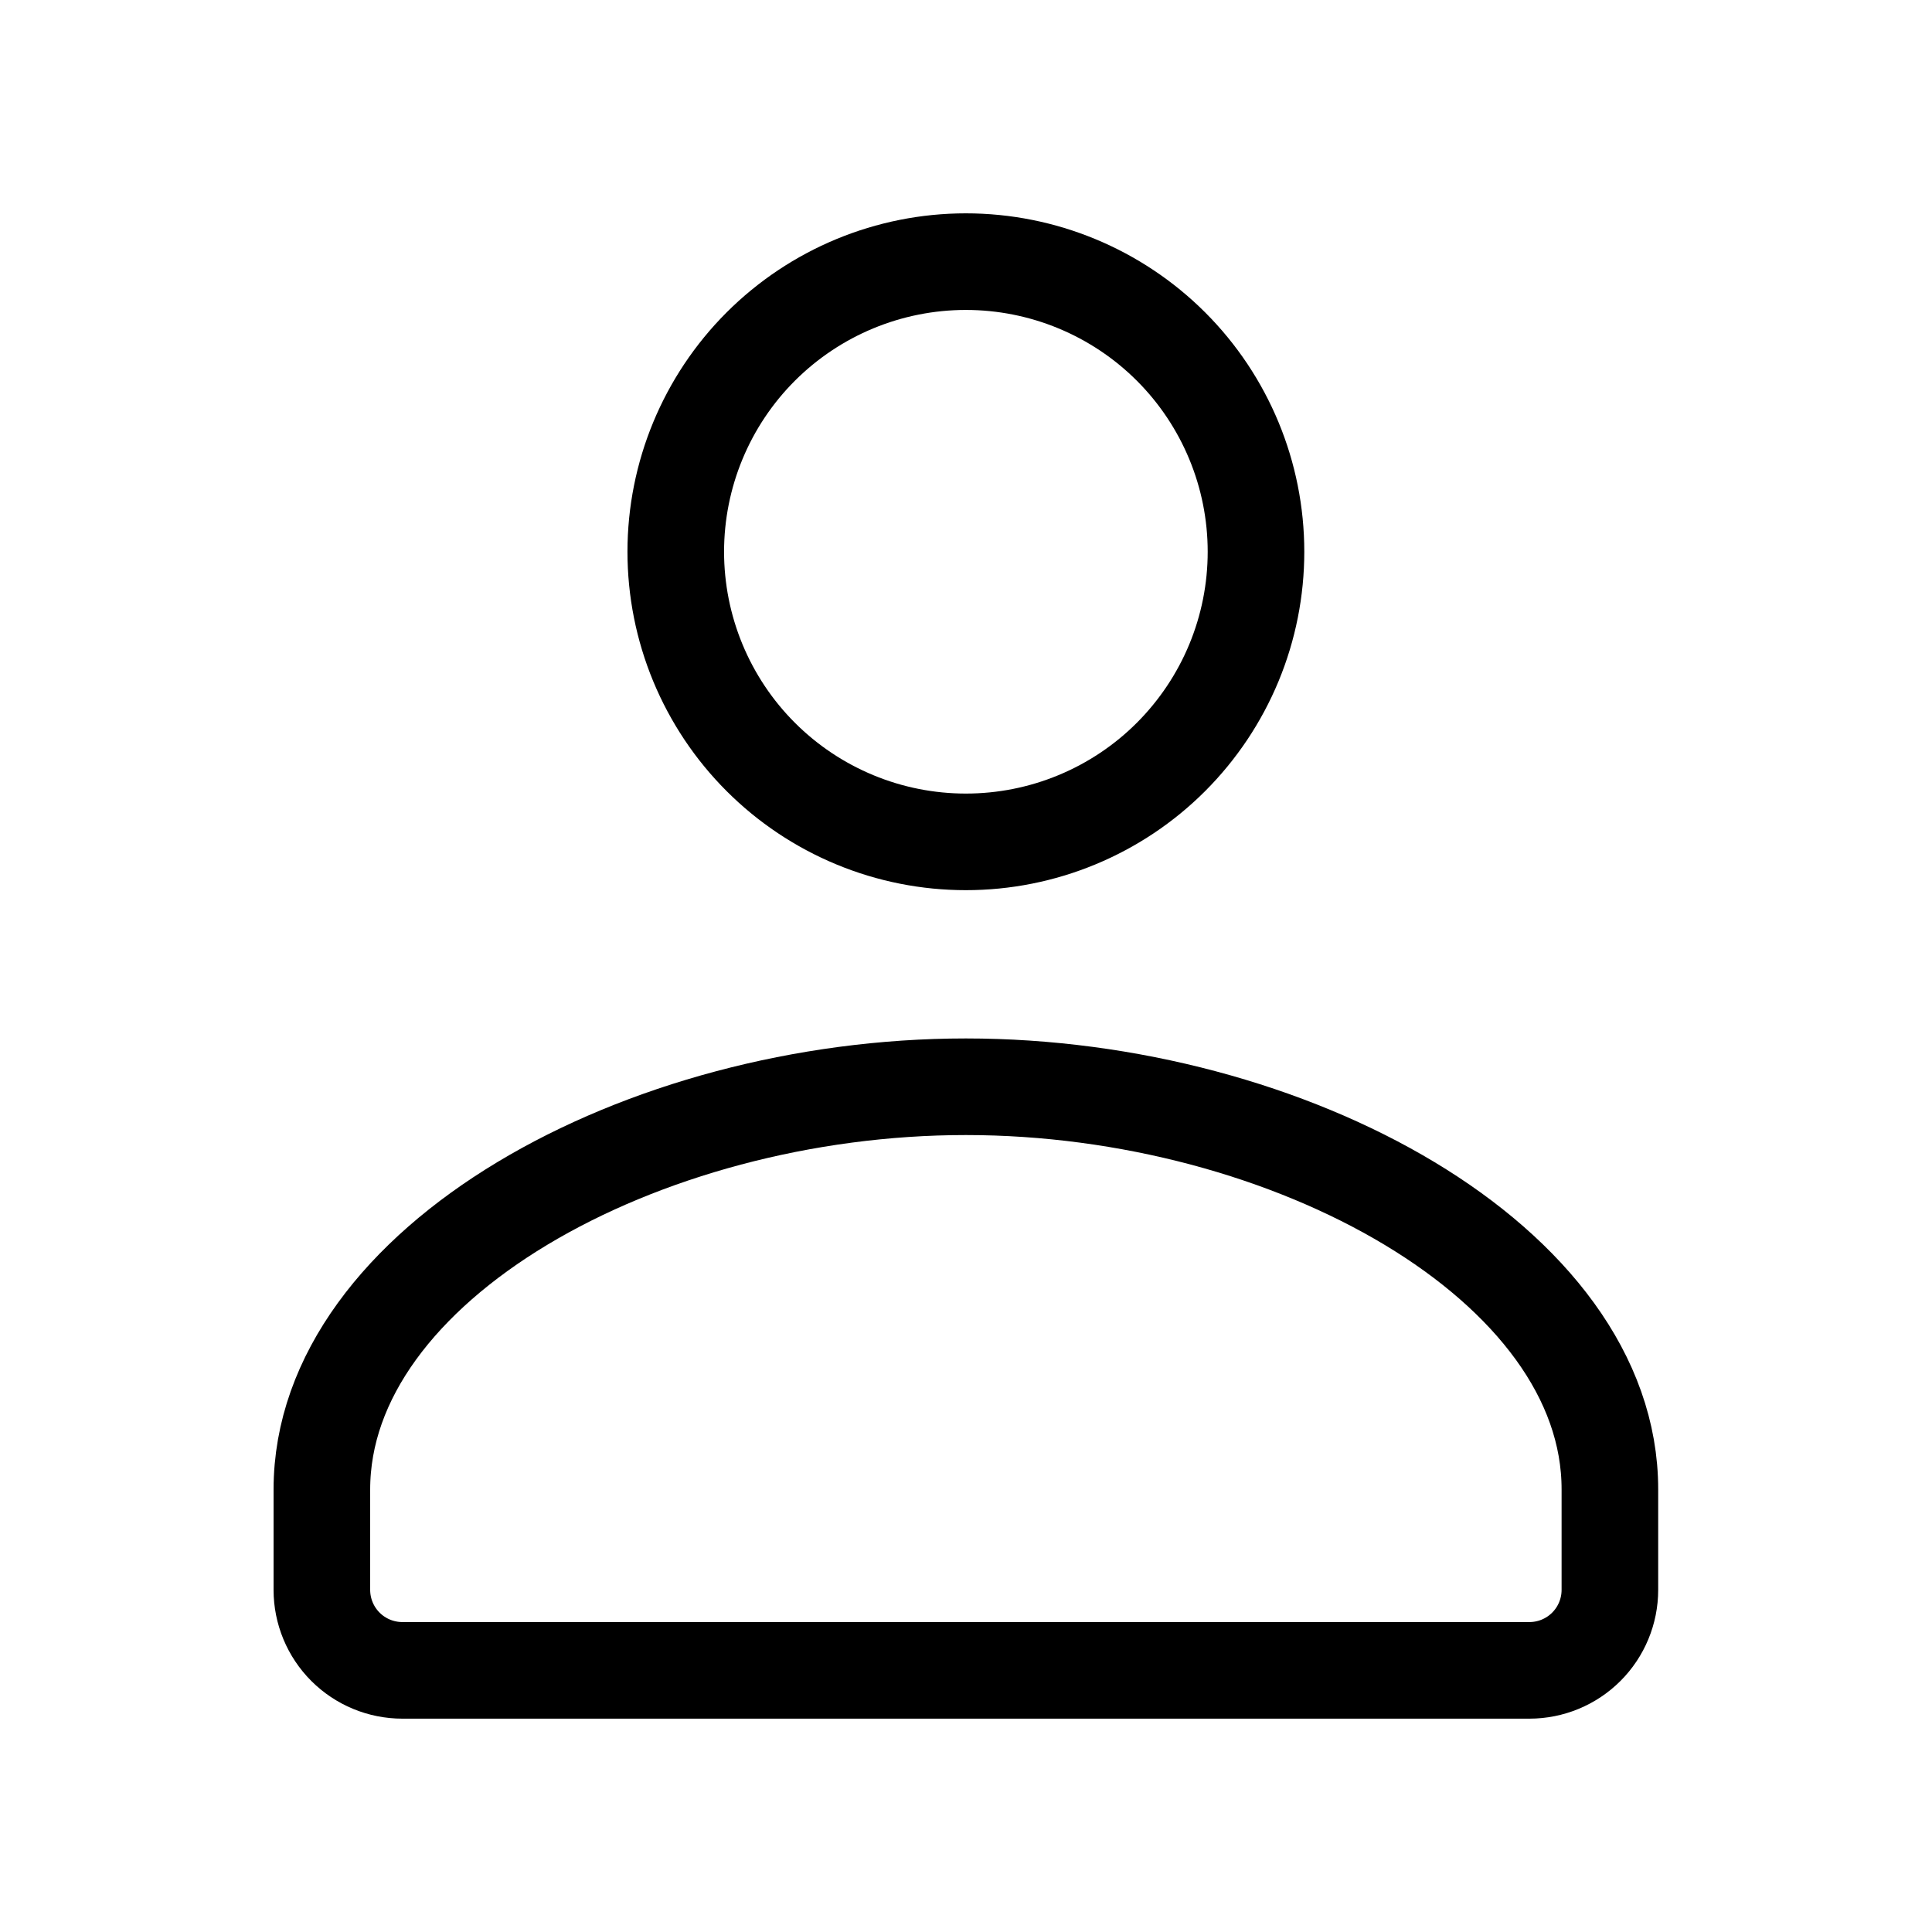<svg width="40" height="40" viewBox="0 0 40 40" fill="none" xmlns="http://www.w3.org/2000/svg">
<path d="M31.664 34.583C32.106 34.583 32.53 34.408 32.843 34.095C33.155 33.783 33.331 33.359 33.331 32.917V30.84C33.337 26.163 26.707 22.5 19.997 22.5C13.287 22.5 6.664 26.163 6.664 30.84V32.917C6.664 33.359 6.84 33.783 7.152 34.095C7.465 34.408 7.889 34.583 8.331 34.583H31.664ZM26.004 11.423C26.004 12.212 25.849 12.993 25.547 13.722C25.245 14.451 24.802 15.113 24.245 15.671C23.687 16.229 23.025 16.671 22.296 16.973C21.567 17.275 20.786 17.43 19.997 17.43C19.209 17.43 18.427 17.275 17.699 16.973C16.97 16.671 16.308 16.229 15.75 15.671C15.192 15.113 14.75 14.451 14.448 13.722C14.146 12.993 13.991 12.212 13.991 11.423C13.991 9.83 14.624 8.302 15.75 7.176C16.877 6.05 18.404 5.417 19.997 5.417C21.59 5.417 23.118 6.05 24.245 7.176C25.371 8.302 26.004 9.83 26.004 11.423Z" stroke="black" stroke-width="2" stroke-linecap="round" stroke-linejoin="round"/>
</svg>
